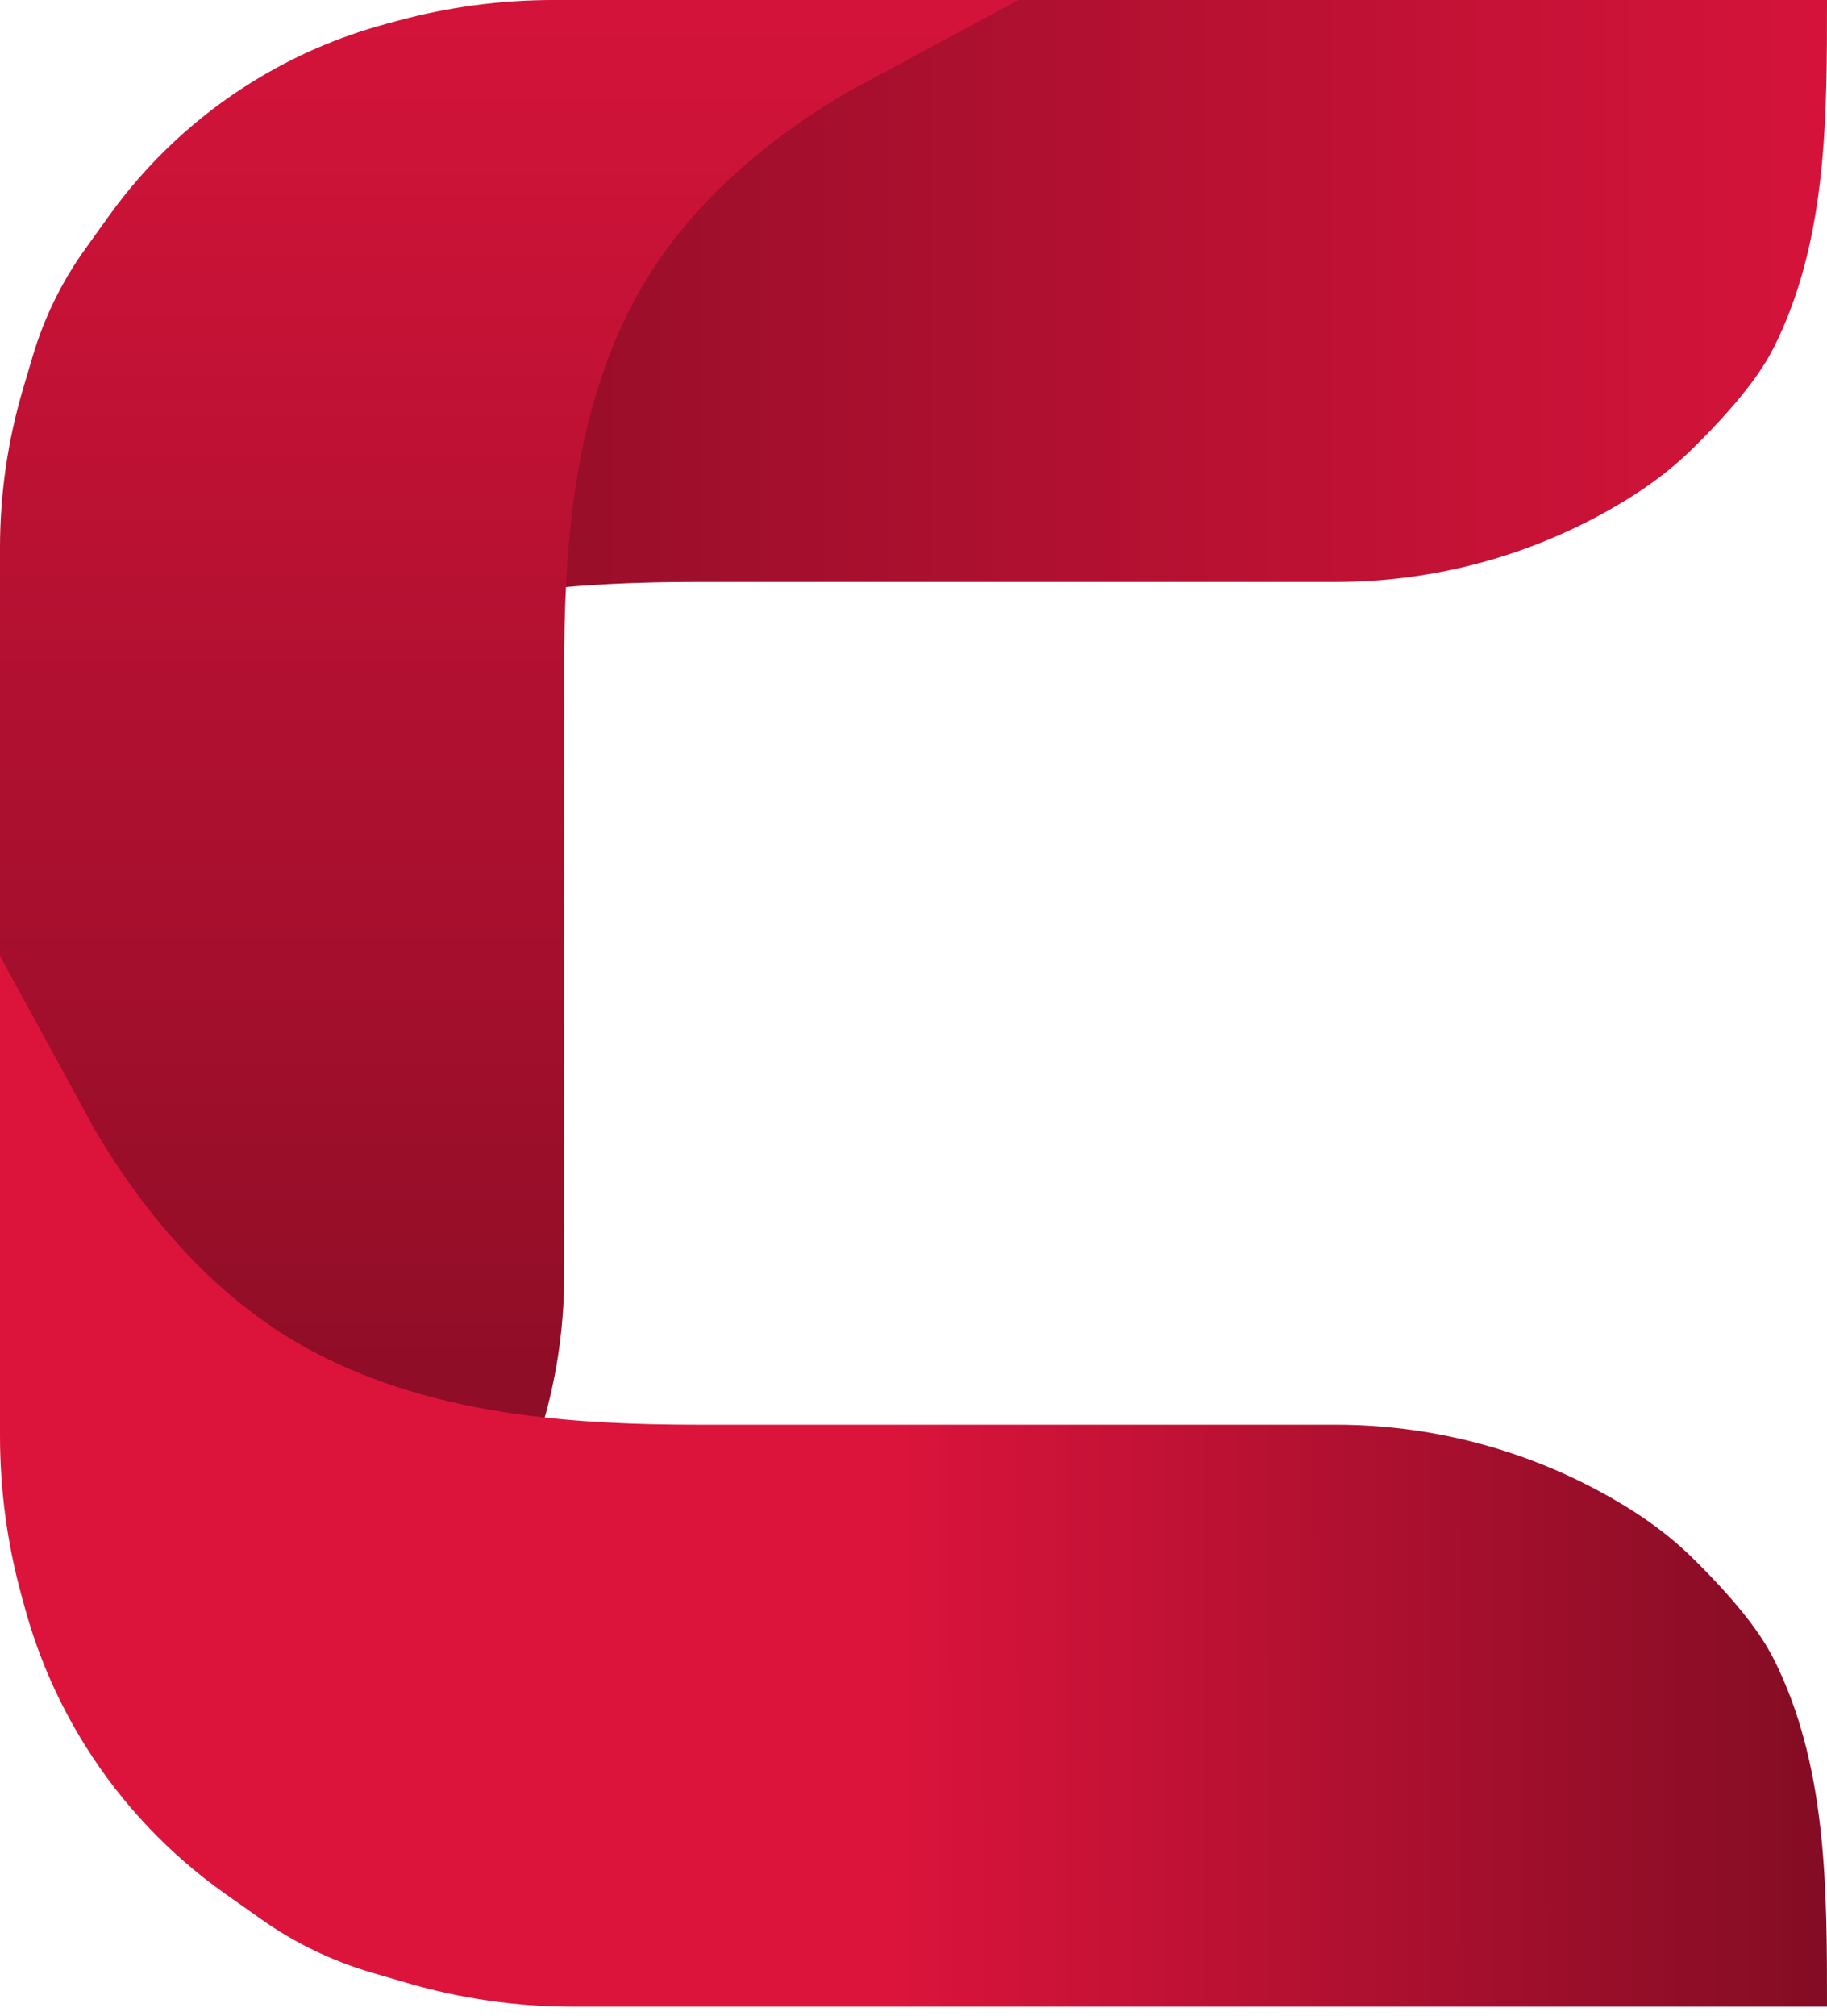 <svg width="185" height="204" viewBox="0 0 185 204" fill="none" xmlns="http://www.w3.org/2000/svg">
<path d="M135.278 58.894C144.501 58.894 153.582 56.623 161.719 52.281C165.169 50.441 168.445 48.275 171.243 45.543C173.857 42.993 177.029 39.587 178.884 36.483C179.31 35.771 179.714 34.995 180.097 34.176C185.015 23.649 185 11.619 185 0H58.01C52.322 0 46.664 0.81 41.205 2.405L37.646 3.445C33.642 4.615 29.859 6.441 26.452 8.849L22.787 11.439C17.164 15.414 12.381 20.459 8.711 26.285C5.977 30.628 3.895 35.349 2.534 40.297L2.189 41.554C0.736 46.836 0 52.289 0 57.767V106.322L9.683 88.601C15.38 79.005 23.038 70.469 33.077 65.594C33.794 65.245 34.494 64.92 35.165 64.627C46.276 59.773 58.633 58.894 70.758 58.894H135.278Z" fill="url(#paint0_linear_103_77)"/>
<path d="M57.127 129.117C57.127 137.973 54.917 146.689 50.698 154.476C48.922 157.752 46.836 160.859 44.214 163.507C41.736 166.011 38.414 169.061 35.389 170.842C31.938 172.872 26.277 165.357 21.742 157.897C16.92 149.966 9.174 144.024 0 142.612V55.435C0 49.982 0.788 44.558 2.339 39.33L3.322 36.02C4.47 32.152 6.257 28.504 8.61 25.226L11.037 21.845C14.932 16.421 19.857 11.817 25.532 8.298C29.722 5.7 34.267 3.726 39.025 2.438L40.325 2.086C45.437 0.701 50.711 0 56.007 0H103.132L85.944 9.248C76.635 14.689 68.322 22.023 63.571 31.702C63.254 32.348 62.957 32.979 62.688 33.584C57.985 44.184 57.127 56.008 57.127 67.605V129.117Z" fill="url(#paint1_linear_103_77)"/>
<path d="M135.278 144.181C144.501 144.181 153.582 146.452 161.719 150.793C165.169 152.634 168.445 154.8 171.243 157.531C173.857 160.082 177.029 163.488 178.884 166.592C179.31 167.304 179.714 168.08 180.097 168.899C185.015 179.425 185 191.456 185 203.075H58.01C52.322 203.075 46.664 202.265 41.205 200.67L37.646 199.63C33.642 198.46 29.859 196.634 26.452 194.226L22.787 191.635C17.164 187.661 12.381 182.616 8.711 176.789C5.977 172.447 3.895 167.726 2.534 162.777L2.189 161.521C0.736 156.239 0 150.786 0 145.308V96.753L9.683 114.473C15.38 124.07 23.038 132.606 33.077 137.481C33.794 137.829 34.494 138.155 35.165 138.448C46.276 143.302 58.633 144.181 70.758 144.181H135.278Z" fill="url(#paint2_linear_103_77)"/>
<defs>
<linearGradient id="paint0_linear_103_77" x1="199.78" y1="30.75" x2="-17.837" y2="30.75" gradientUnits="userSpaceOnUse">
<stop stop-color="#DC143C"/>
<stop offset="1" stop-color="#760B20"/>
</linearGradient>
<linearGradient id="paint1_linear_103_77" x1="51.566" y1="-15.907" x2="51.566" y2="192.022" gradientUnits="userSpaceOnUse">
<stop stop-color="#DC143C"/>
<stop offset="1" stop-color="#760B20"/>
</linearGradient>
<linearGradient id="paint2_linear_103_77" x1="-7.115" y1="183.744" x2="199.23" y2="183.383" gradientUnits="userSpaceOnUse">
<stop offset="0.467" stop-color="#DC143C"/>
<stop offset="1" stop-color="#760B20"/>
</linearGradient>
</defs>
</svg>

